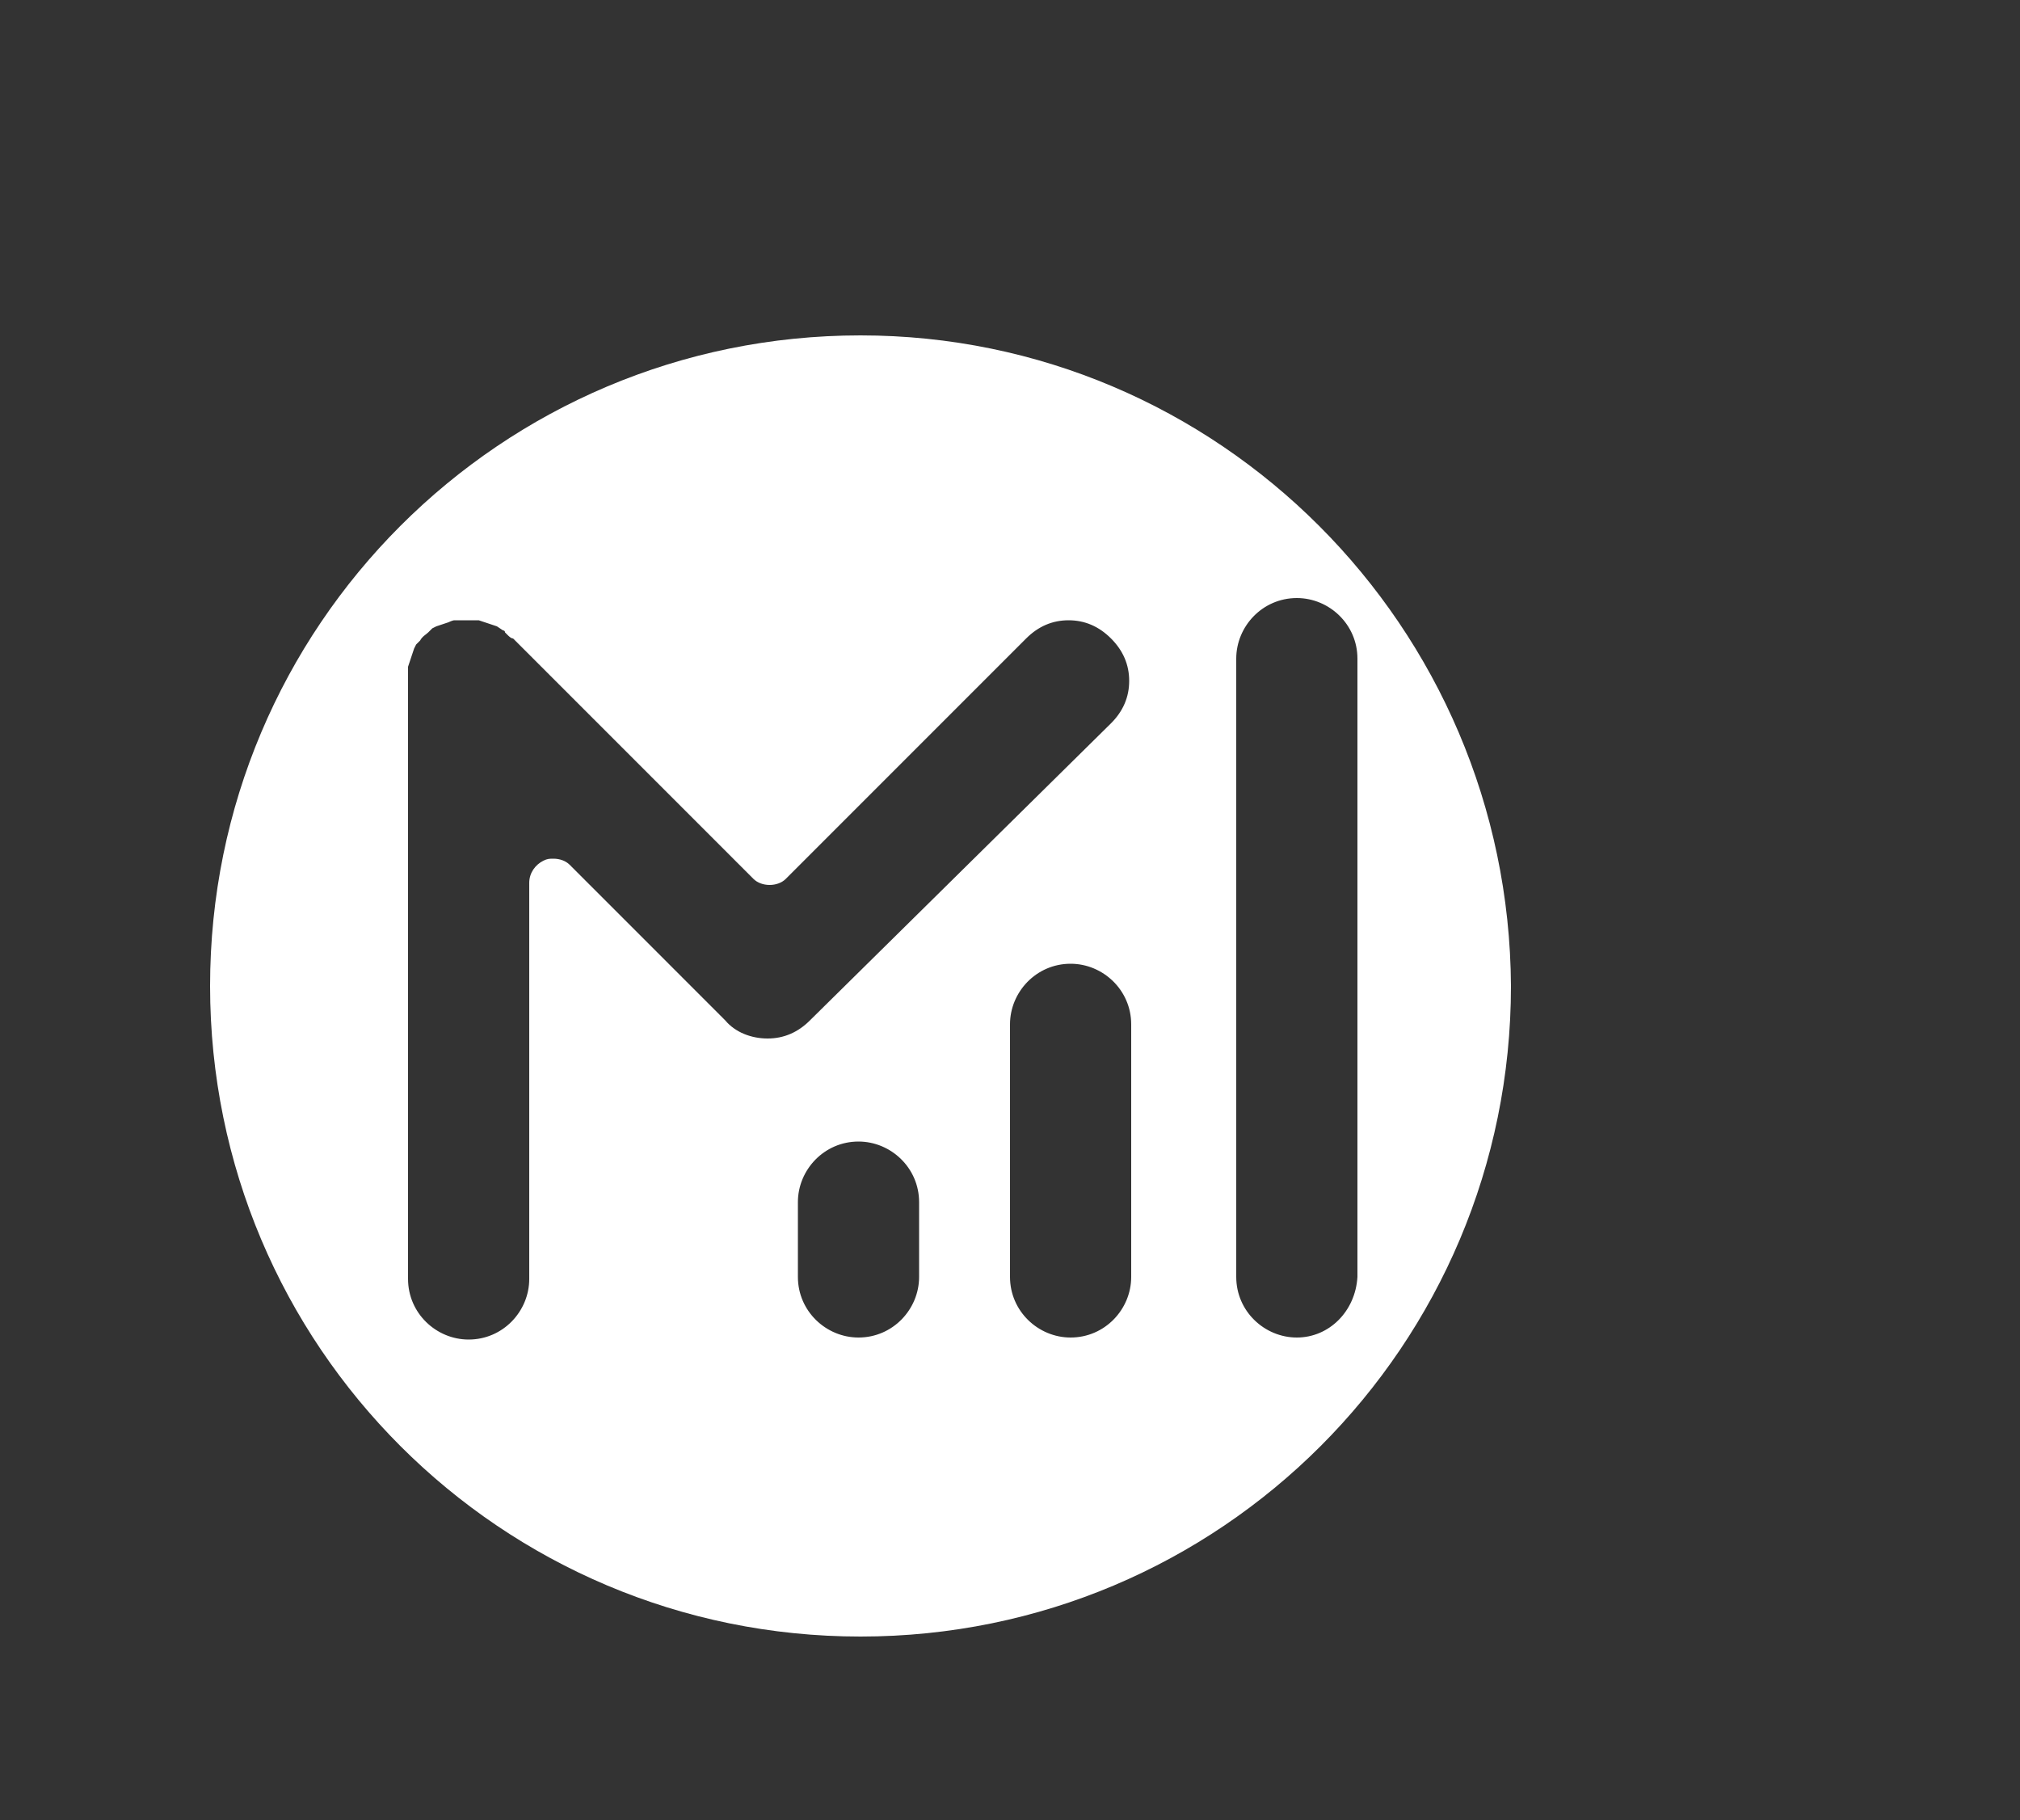 <svg version="1.1" id="Layer_1" xmlns="http://www.w3.org/2000/svg" xmlns:xlink="http://www.w3.org/1999/xlink" x="0px" y="0px" viewBox="0 0 100 90.1" style="enable-background:new 0 0 100 90.1;" xml:space="preserve">
<rect x="0" y="0" width="100" height="90.1" fill="#333333" stroke="none"/>
<style type="text/css">
	.st0{fill:#FFFFFF;}
</style>
<g id="BG">
</g>
<g id="XMLID_558_">
</g>
<path class="st0" d="M42.6,16.6c-17.8,0-32.2,14.4-32.2,32.2c0,17.8,14.4,32.2,32.2,32.2s32.2-14.4,32.2-32.2
	C74.7,31,60.3,16.6,42.6,16.6z M35.9,50.5l-7.7-7.7c-0.2-0.2-0.5-0.3-0.8-0.3c-0.2,0-0.3,0-0.5,0.1c-0.4,0.2-0.7,0.6-0.7,1.1v19.6
	c0,1.6-1.3,3-3,3c-1.6,0-3-1.3-3-3V33.6c0-0.1,0-0.2,0-0.3c0,0,0-0.3,0-0.3l0.1-0.3l0.1-0.3l0.1-0.3l0.1-0.2c0,0,0.2-0.2,0.2-0.2
	c0.1-0.2,0.3-0.3,0.4-0.4c0,0,0.1-0.1,0.1-0.1c0.1-0.1,0.1-0.1,0.1-0.1l0.2-0.1l0.3-0.1l0.3-0.1c0,0,0.2-0.1,0.3-0.1l0.3,0
	c0.1,0,0.2,0,0.3,0c0,0,0.1,0,0.1,0c0.1,0,0.2,0,0.2,0l0.3,0c0,0,0.3,0.1,0.3,0.1l0.3,0.1l0.3,0.1l0.3,0.2c0,0,0.1,0,0.1,0.1
	l0.1,0.1c0.1,0.1,0.2,0.2,0.3,0.2l11.9,11.9c0.2,0.2,0.5,0.3,0.8,0.3c0.3,0,0.6-0.1,0.8-0.3l11.9-11.9c0.6-0.6,1.3-0.9,2.1-0.9
	c0.8,0,1.5,0.3,2.1,0.9c0.6,0.6,0.9,1.3,0.9,2.1c0,0.8-0.3,1.5-0.9,2.1L40.1,50.5c-0.6,0.6-1.3,0.9-2.1,0.9
	C37.2,51.4,36.4,51.1,35.9,50.5z M45.5,63.2c0,1.6-1.3,3-3,3c-1.6,0-3-1.3-3-3v-3.7c0-1.6,1.3-3,3-3c1.6,0,3,1.3,3,3V63.2z M56,63.2
	c0,1.6-1.3,3-3,3c-1.6,0-3-1.3-3-3V50.7c0-1.6,1.3-3,3-3c1.6,0,3,1.3,3,3V63.2z M64.2,66.2c-1.6,0-3-1.3-3-3V32.6c0-1.6,1.3-3,3-3
	c1.6,0,3,1.3,3,3v30.6C67.1,64.9,65.8,66.2,64.2,66.2z"></path>
</svg>
